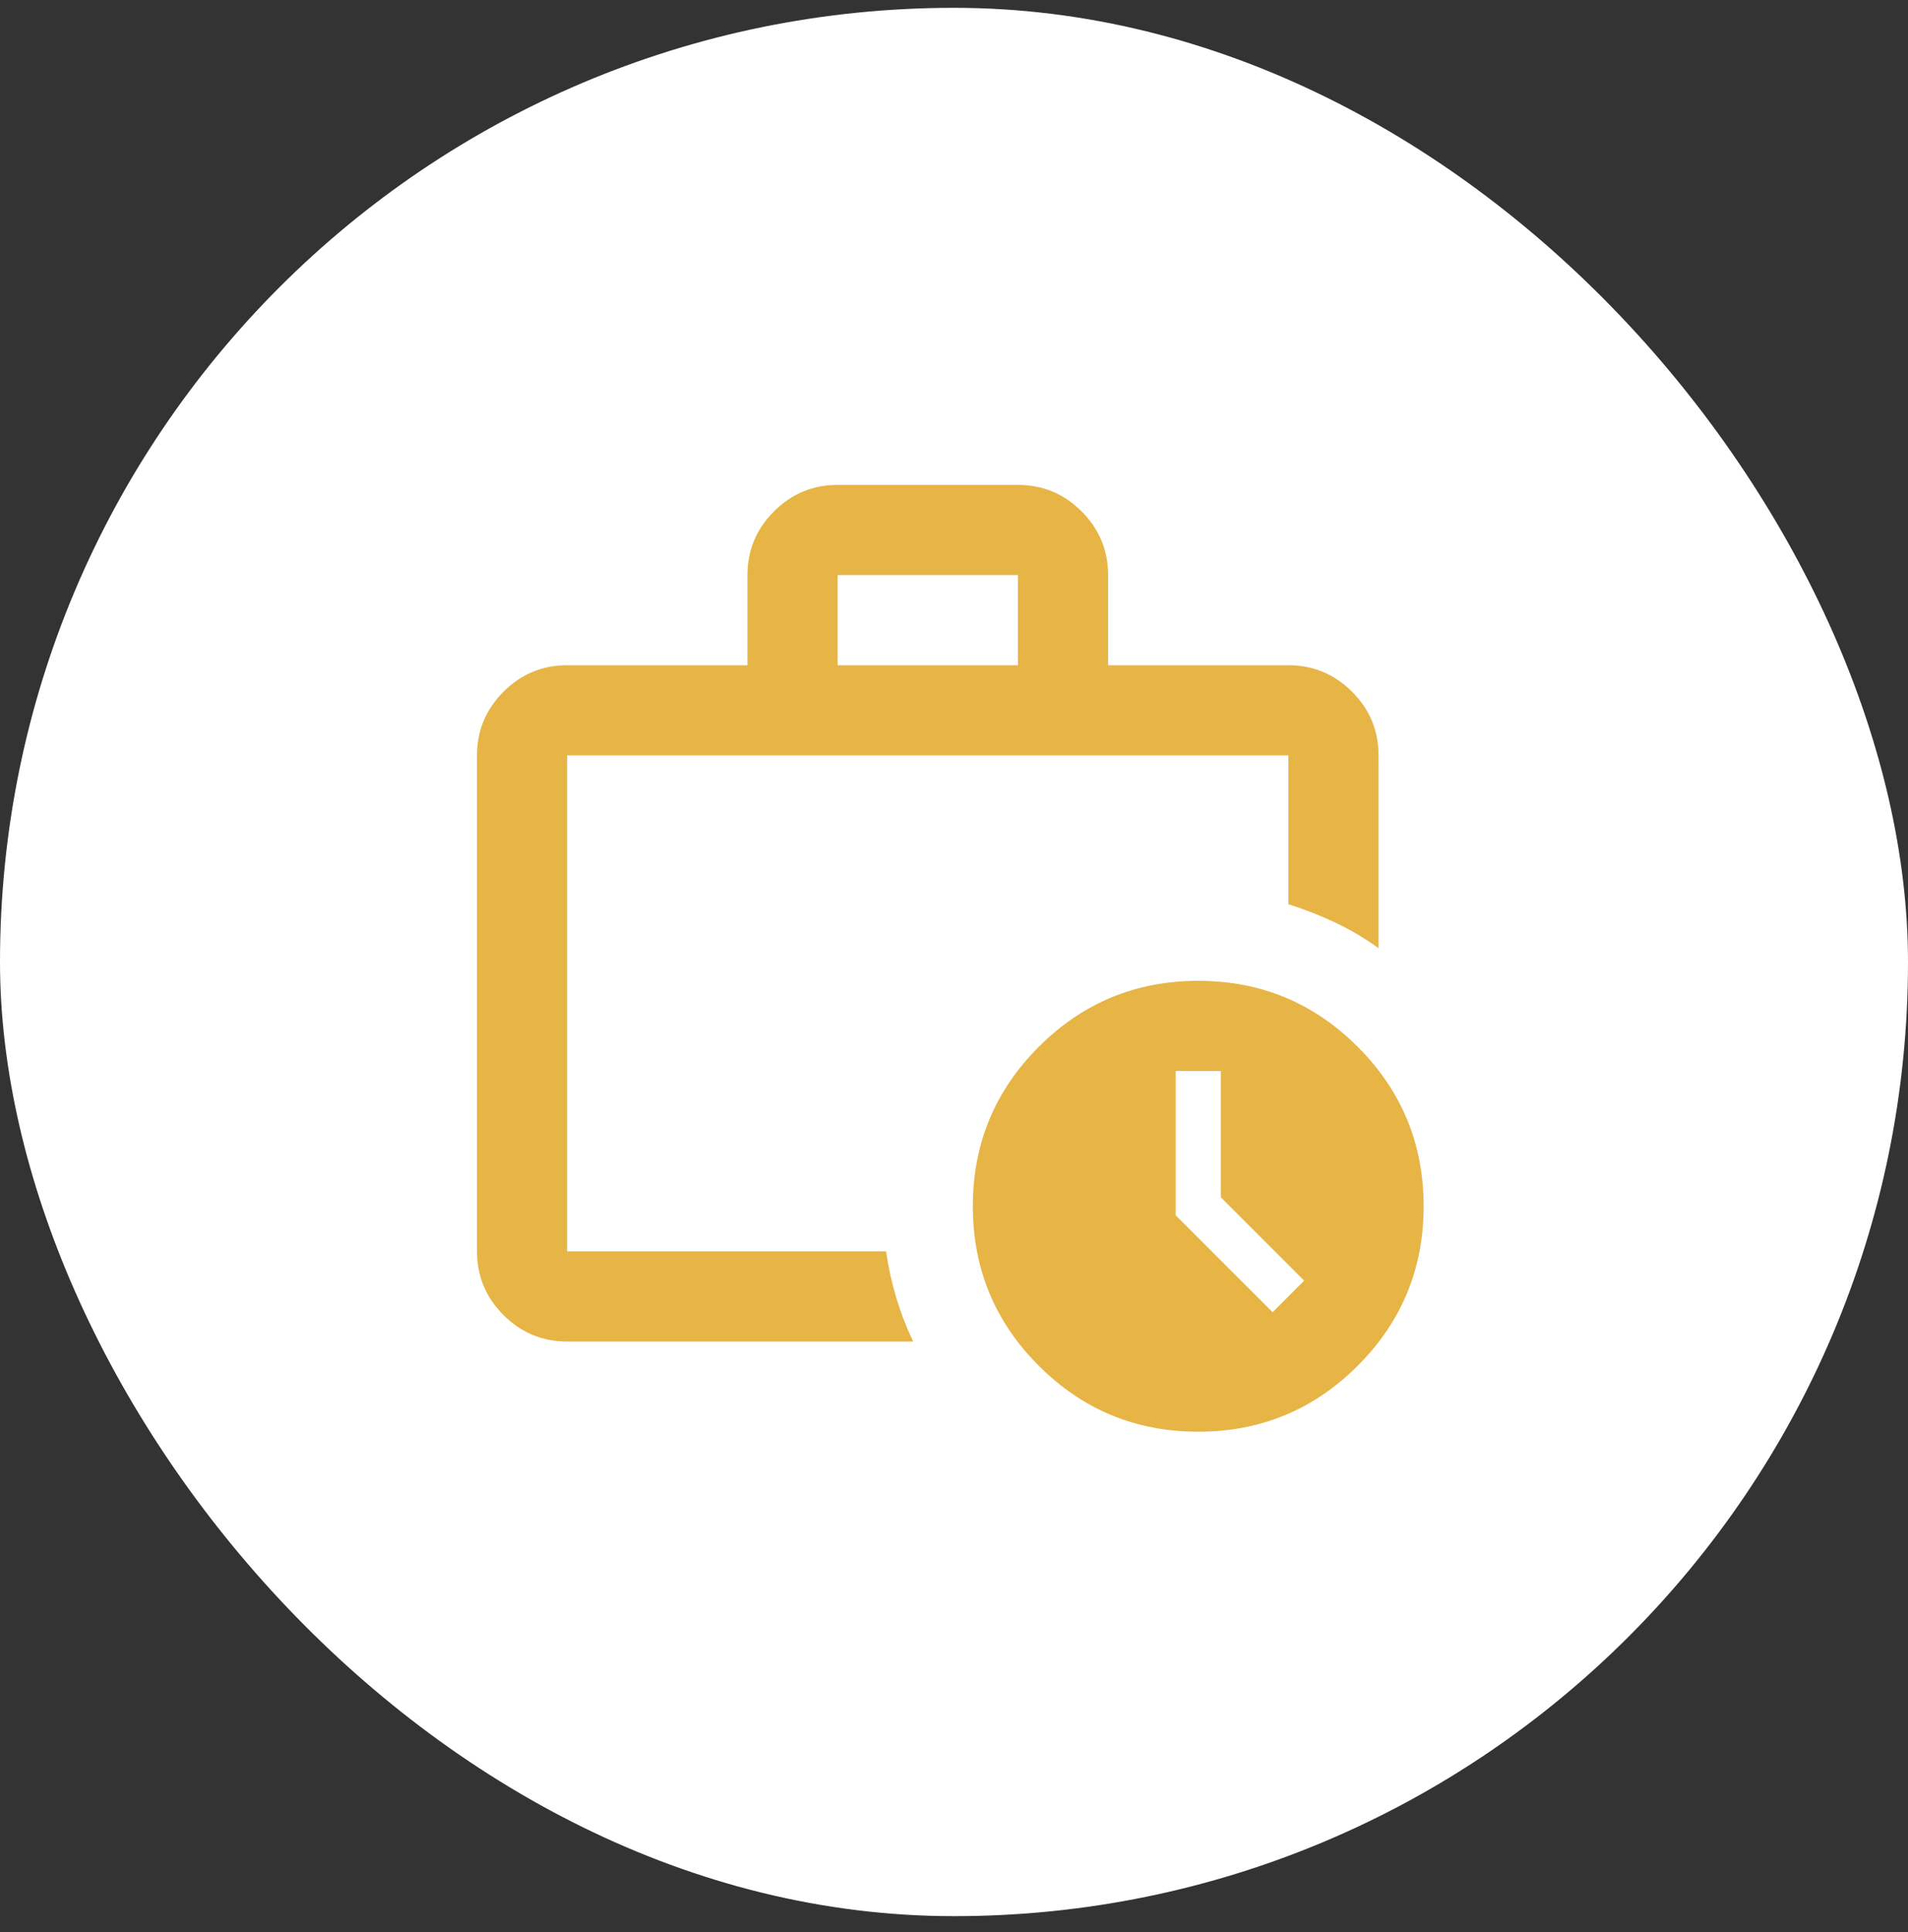<svg width="80" height="81" viewBox="0 0 80 81" fill="none" xmlns="http://www.w3.org/2000/svg">
<rect x="0" y="0" width="80" height="81" fill="#333333" stroke="none"/>
<rect y="0.328" width="80" height="80" rx="40" fill="white"/>
<path d="M23.78 56.239C22.741 56.239 21.851 55.869 21.11 55.128C20.37 54.388 20 53.498 20 52.459V31.668C20 30.629 20.37 29.739 21.11 28.999C21.851 28.258 22.741 27.888 23.78 27.888H31.34V24.108C31.34 23.069 31.71 22.179 32.451 21.439C33.191 20.698 34.081 20.328 35.12 20.328H42.68C43.72 20.328 44.61 20.698 45.35 21.439C46.09 22.179 46.461 23.069 46.461 24.108V27.888H54.021C55.06 27.888 55.95 28.258 56.69 28.999C57.431 29.739 57.801 30.629 57.801 31.668V39.748C57.234 39.339 56.635 38.984 56.005 38.685C55.375 38.386 54.714 38.126 54.021 37.905V31.668H23.78V52.459H37.152C37.247 53.12 37.388 53.766 37.577 54.396C37.766 55.026 38.003 55.64 38.286 56.239H23.78ZM35.12 27.888H42.68V24.108H35.12V27.888ZM50.241 60.019C47.626 60.019 45.397 59.097 43.555 57.255C41.712 55.412 40.79 53.183 40.79 50.569C40.79 47.954 41.712 45.725 43.555 43.883C45.397 42.04 47.626 41.118 50.241 41.118C52.855 41.118 55.084 42.04 56.926 43.883C58.769 45.725 59.691 47.954 59.691 50.569C59.691 53.183 58.769 55.412 56.926 57.255C55.084 59.097 52.855 60.019 50.241 60.019ZM51.186 50.191V44.899H49.295V50.947L53.359 55.01L54.682 53.687L51.186 50.191Z" fill="#E7B446"/>
</svg>
